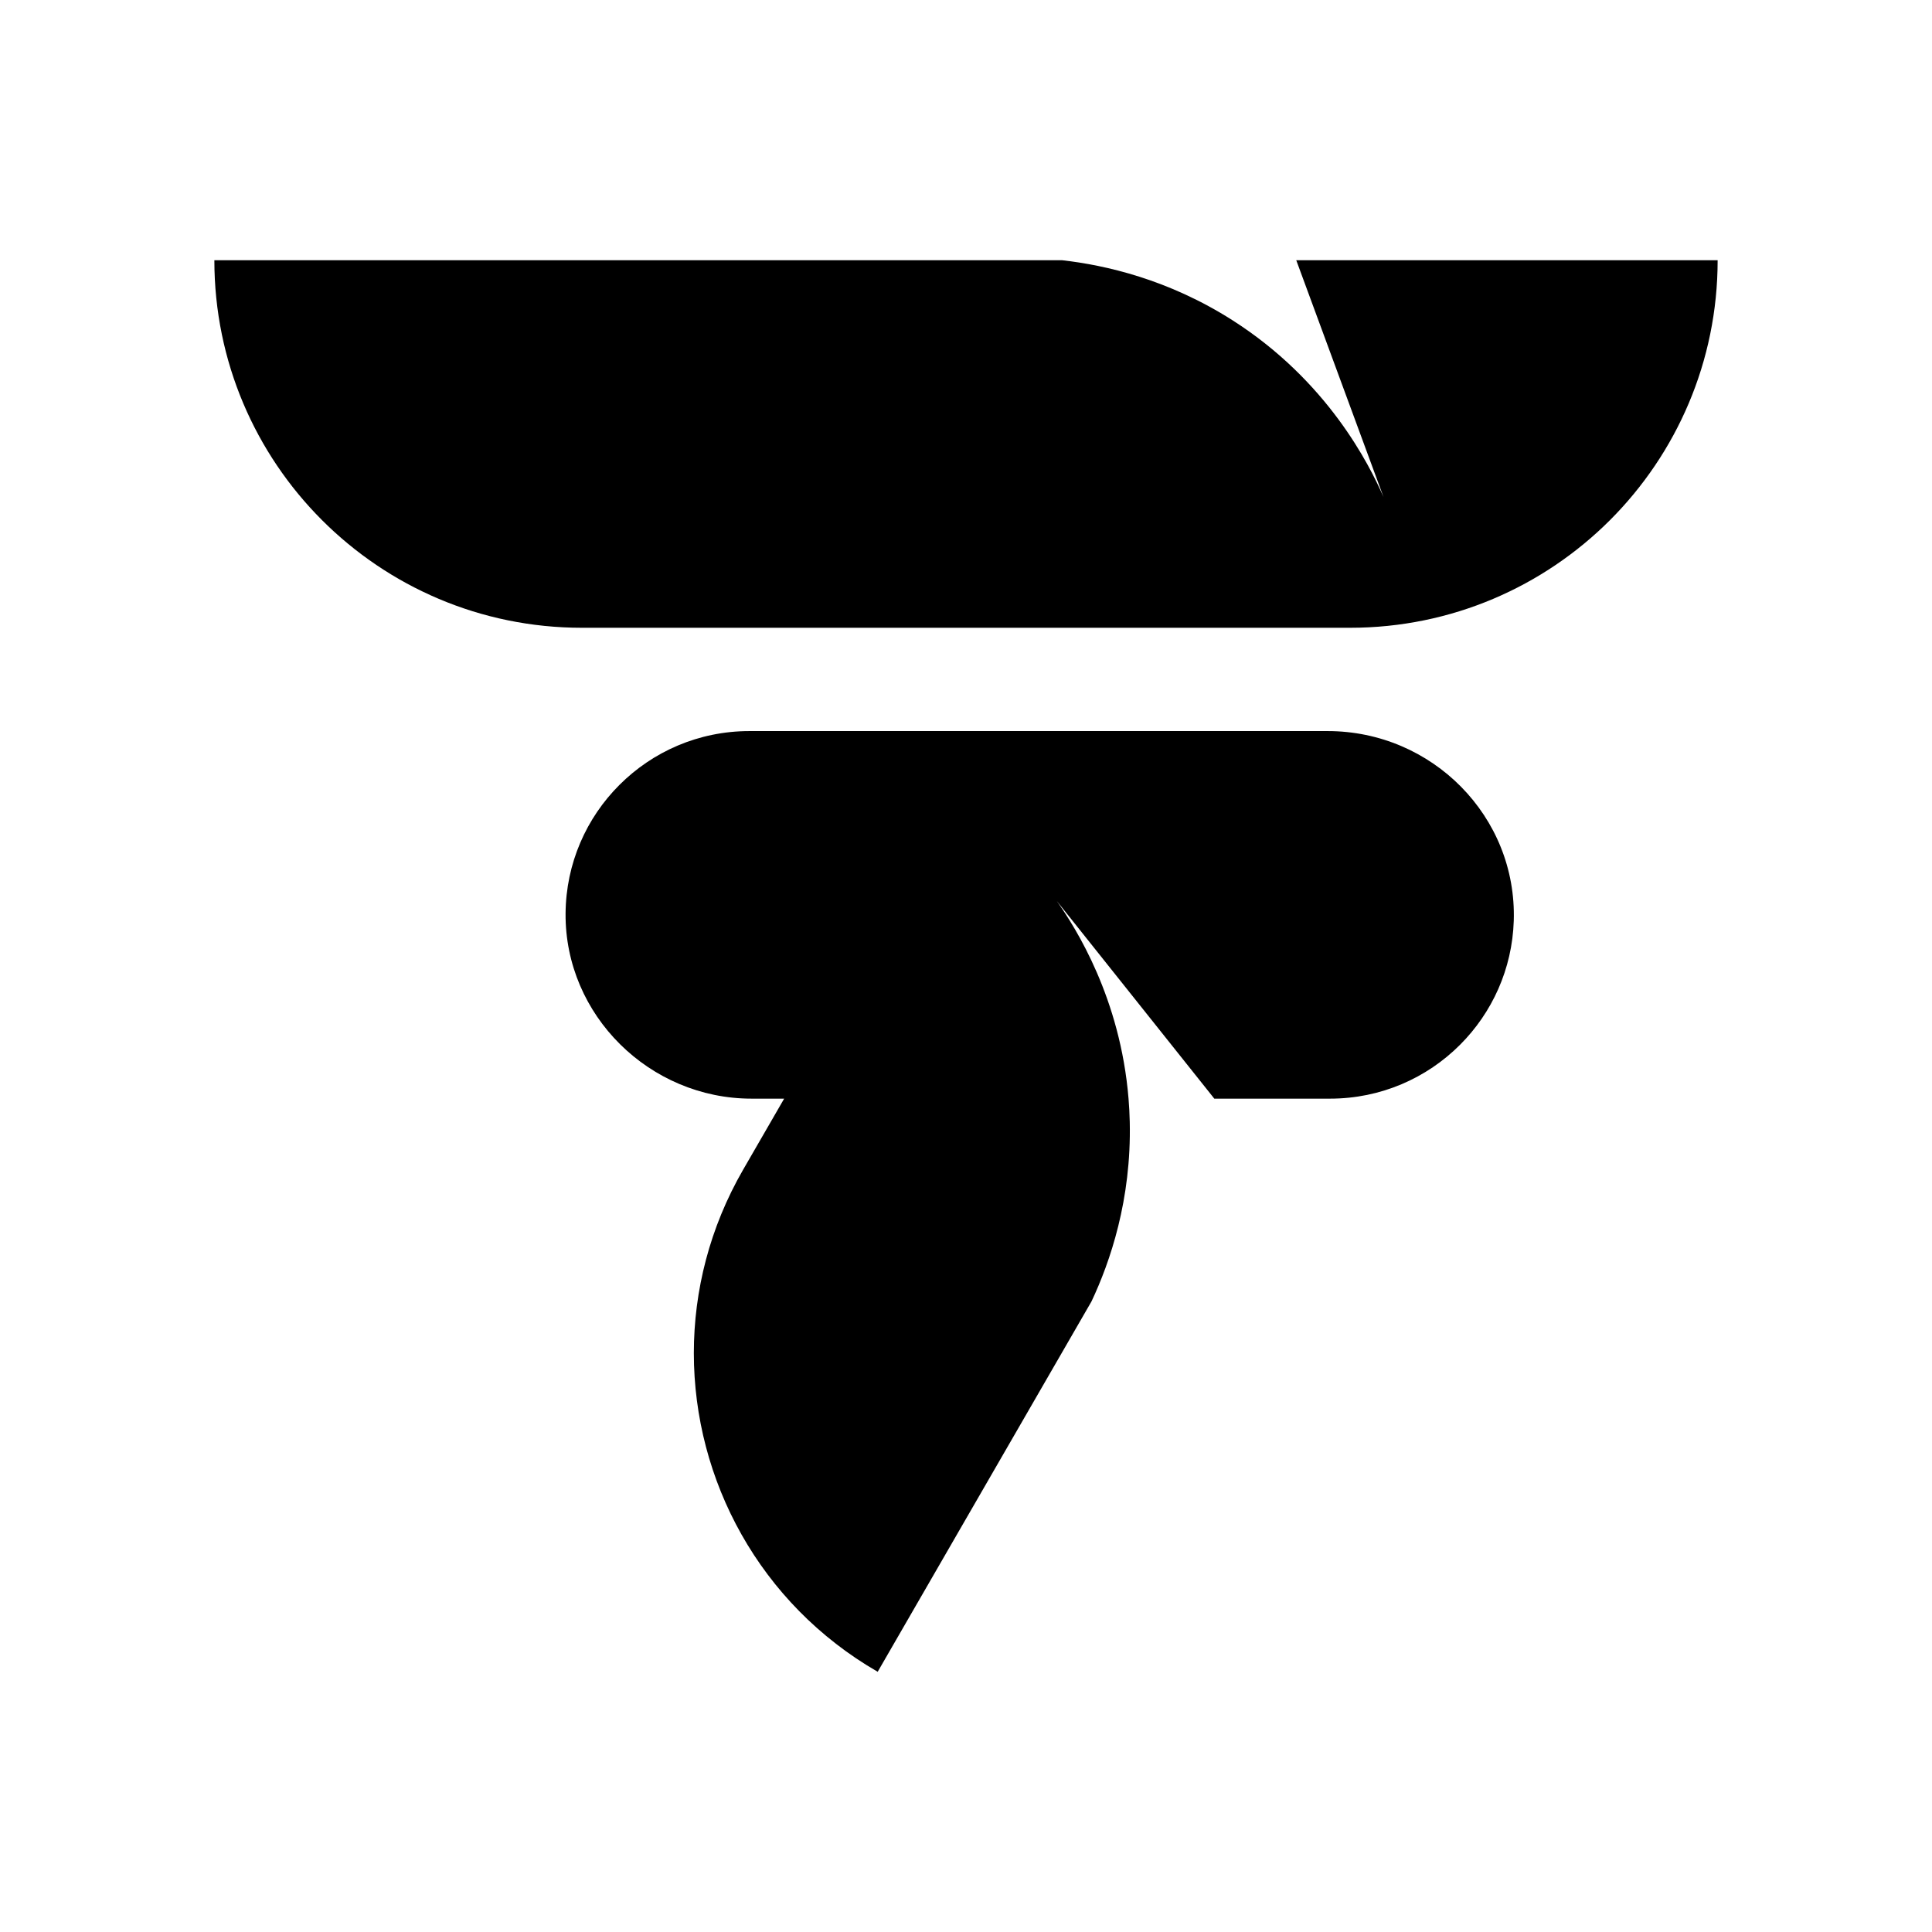 <svg viewBox="0 0 1080 1080" xmlns="http://www.w3.org/2000/svg" id="Sevn">
  <path d="M960.17,145.46c0,56.74-23,108.1-60.17,145.29-37.2,37.18-88.56,60.18-145.29,60.18h-429.42c-113.48,0-205.46-91.99-205.46-205.47h473.8c24.24,2.73,59.43,10.68,95.33,33.56,53.12,33.89,76.44,80.55,84.43,98.82-16.25-44.12-32.51-88.26-48.78-132.38h235.56Z"></path>
  <path d="M742.2,408.68h-323.31c-28.36,0-54.05,11.5-72.63,30.1-18.44,18.42-29.9,43.82-30.1,71.88-.41,56.92,47.03,103.49,103.95,103.49h18.24l-22.94,39.72c-18.68,32.36-27.55,67.69-27.55,102.54,0,71,36.85,140.08,102.77,178.13l119.51-207.01c10.41-22.07,22.39-56.88,21.4-100.39-.09-4.43-.34-8.77-.68-12.99-4.58-56.07-29.37-95.26-40.07-110.44,28.73,36.05,57.44,72.08,86.17,108.12.6.78,1.23,1.56,1.84,2.32h64.72c28.37,0,54.05-11.49,72.64-30.1,17.87-17.85,29.17-42.25,30.04-69.28,1.87-58.33-45.64-106.09-104-106.09Z"></path>
</svg>
